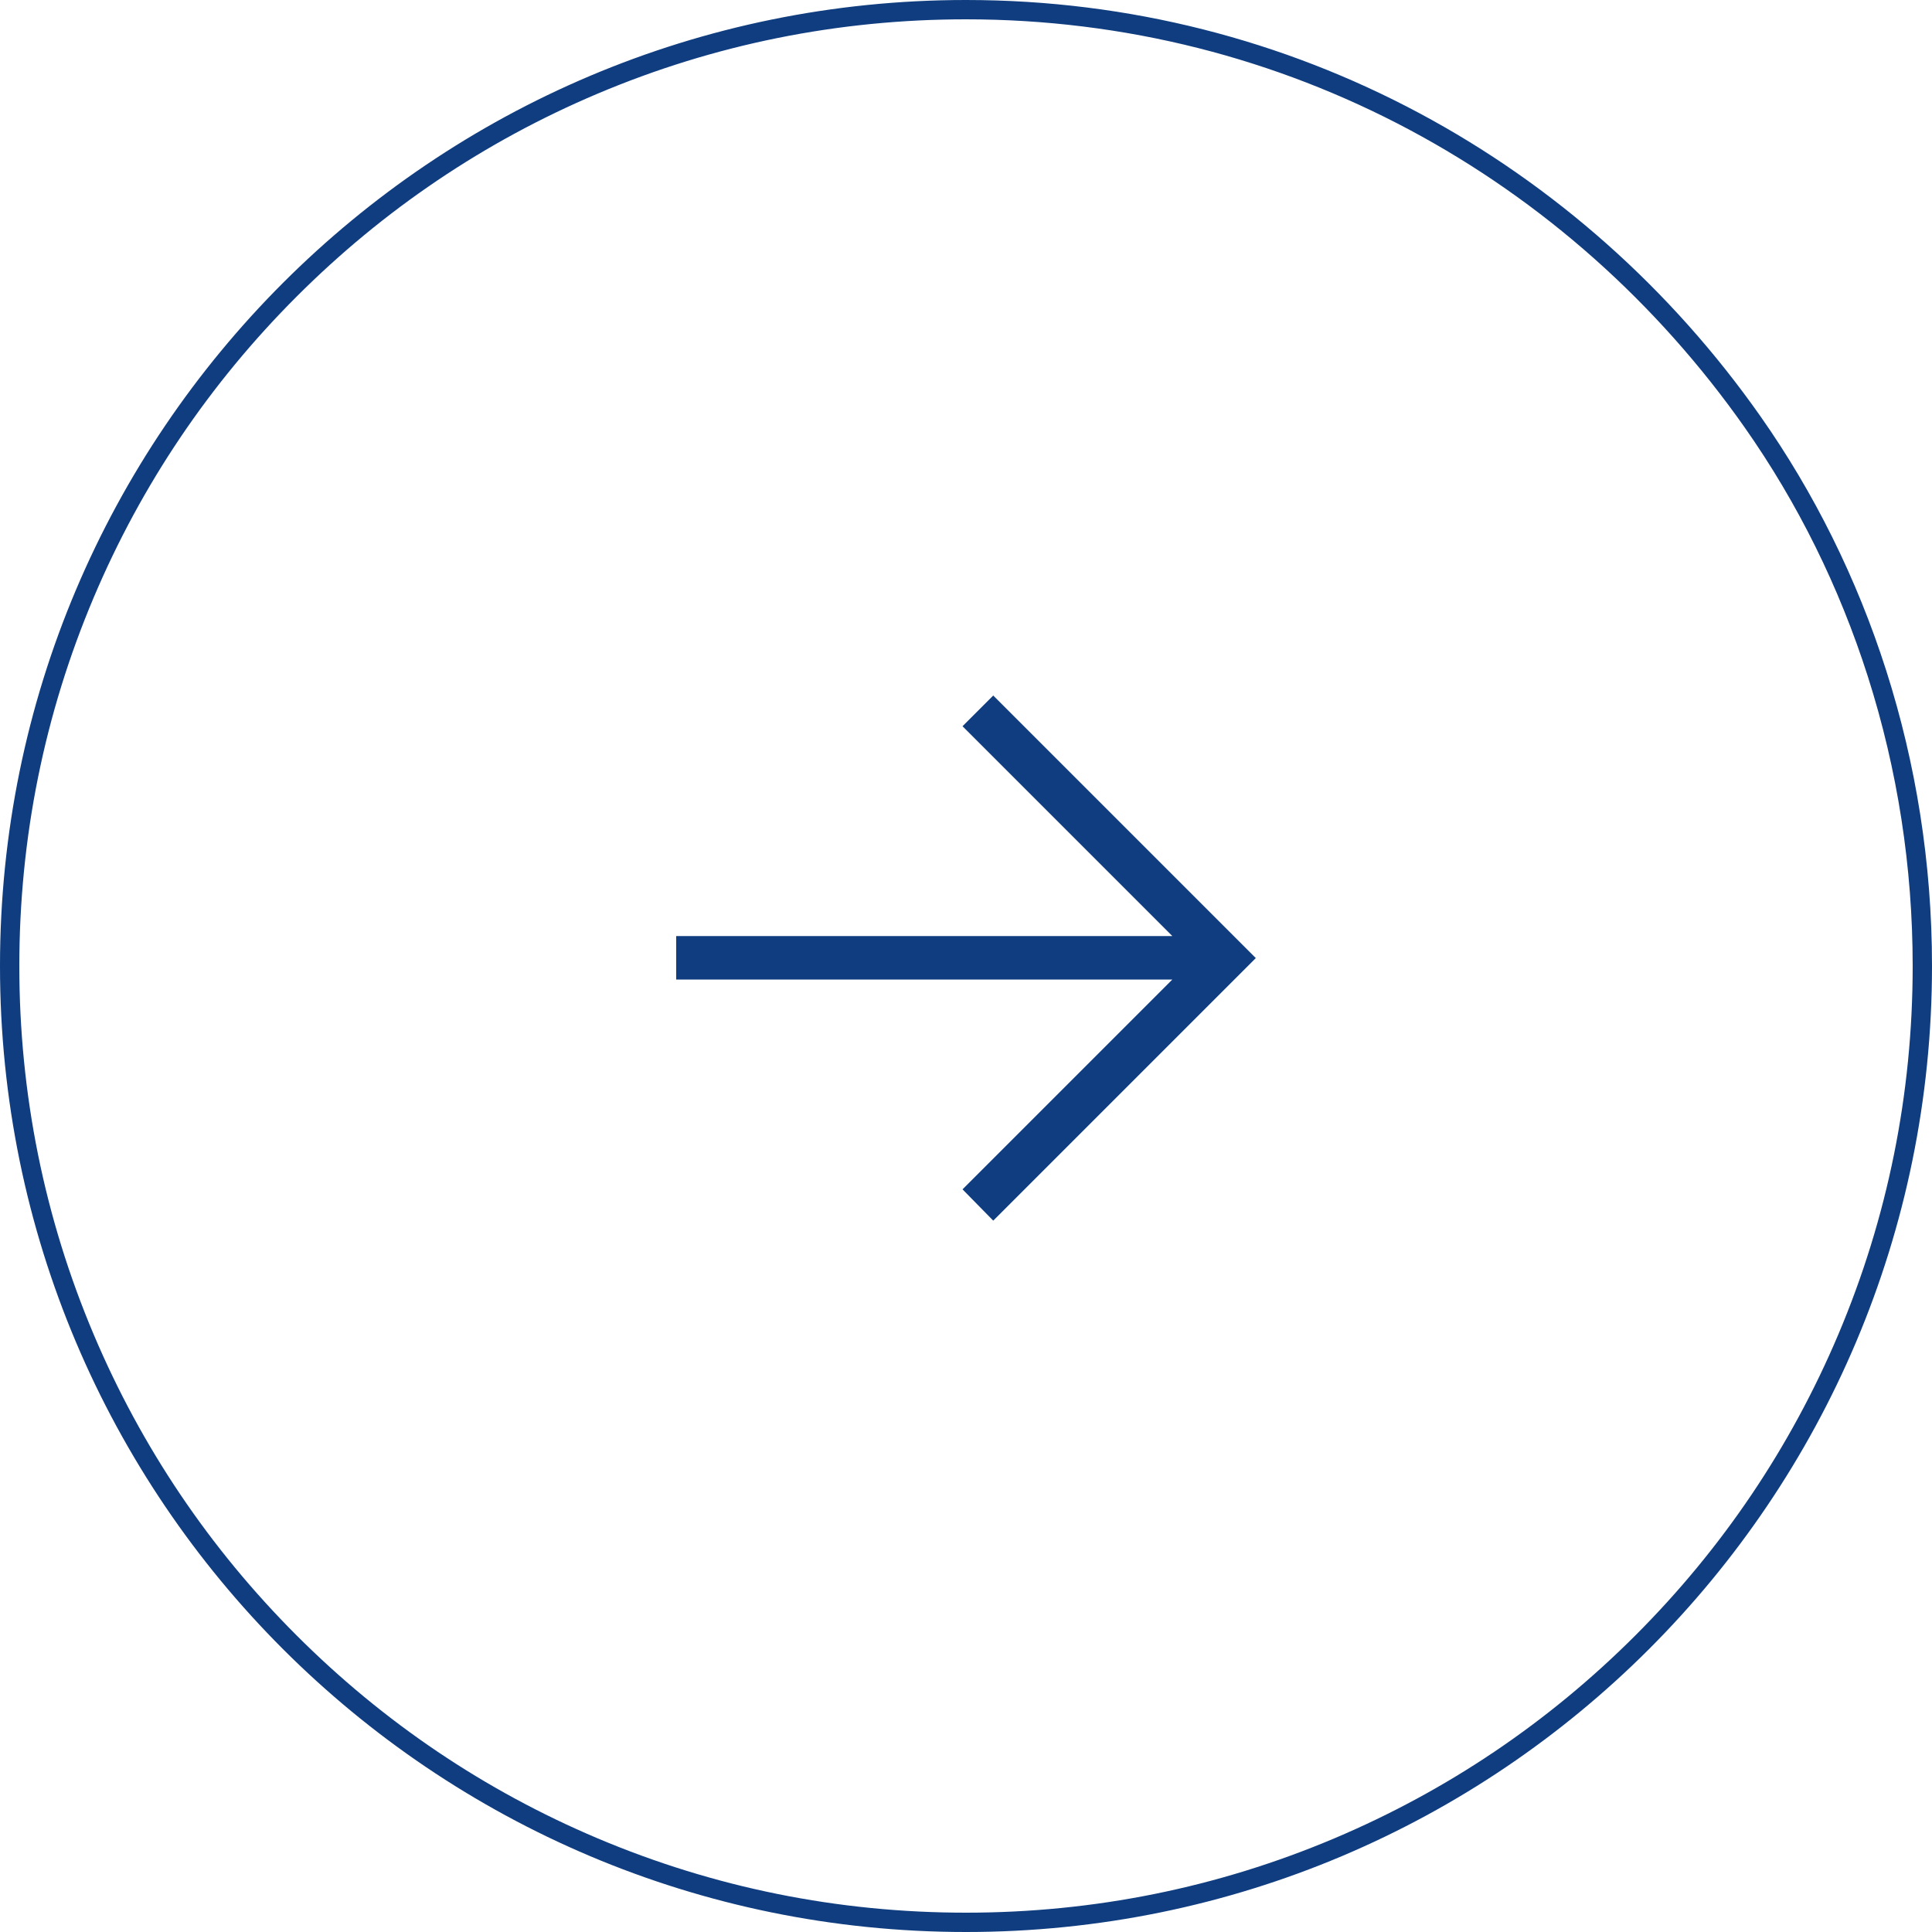 <svg xmlns="http://www.w3.org/2000/svg" width="100" height="100" viewBox="0 0 100 100">
  <g id="グループ_11329" data-name="グループ 11329" transform="translate(-1268 -237)">
    <g id="グループ_11326" data-name="グループ 11326" transform="translate(10 23.5)">
      <g id="グループ_14" data-name="グループ 14" transform="translate(-364 -2147.5)">
        <g id="パス_1" data-name="パス 1" transform="translate(1622 2361)" fill="none">
          <path d="M50,0A50.082,50.082,0,0,1,91.117,21.542,50,50,0,1,1,50,0Z" stroke="none"/>
          <path d="M 50 1 C 43.385 1 36.968 2.295 30.927 4.85 C 25.093 7.318 19.852 10.851 15.352 15.352 C 10.851 19.852 7.318 25.093 4.85 30.927 C 2.295 36.968 1 43.385 1 50 C 1 56.615 2.295 63.032 4.85 69.073 C 7.318 74.907 10.851 80.148 15.352 84.648 C 19.852 89.149 25.093 92.682 30.927 95.15 C 36.968 97.705 43.385 99 50 99 C 56.615 99 63.032 97.705 69.073 95.15 C 74.907 92.682 80.148 89.149 84.648 84.648 C 89.149 80.148 92.682 74.907 95.15 69.073 C 97.705 63.032 99 56.615 99 50 C 99 44.886 98.219 39.845 96.68 35.018 C 95.198 30.373 93.051 26.033 90.298 22.116 C 88.044 18.908 85.425 15.97 82.516 13.384 C 79.599 10.792 76.389 8.553 72.975 6.729 C 69.507 4.877 65.823 3.45 62.023 2.489 C 58.118 1.501 54.073 1 50 1 M 50 0 C 66.928 0 81.89 8.412 91.117 21.542 C 96.647 29.41 100 39.313 100 50 C 100 77.614 77.614 100 50 100 C 22.386 100 0 77.614 0 50 C 0 22.386 22.386 0 50 0 Z" stroke="none" fill="#0f3d80"/>
        </g>
        <path id="icon_arrow_right" d="M14.82,25.56l1.59,1.62L30,13.59,16.41,0,14.82,1.59,25.68,12.45H0V14.7H25.68Z" transform="translate(1657 2397)" fill="#0f3d80"/>
      </g>
    </g>
  </g>
</svg>
